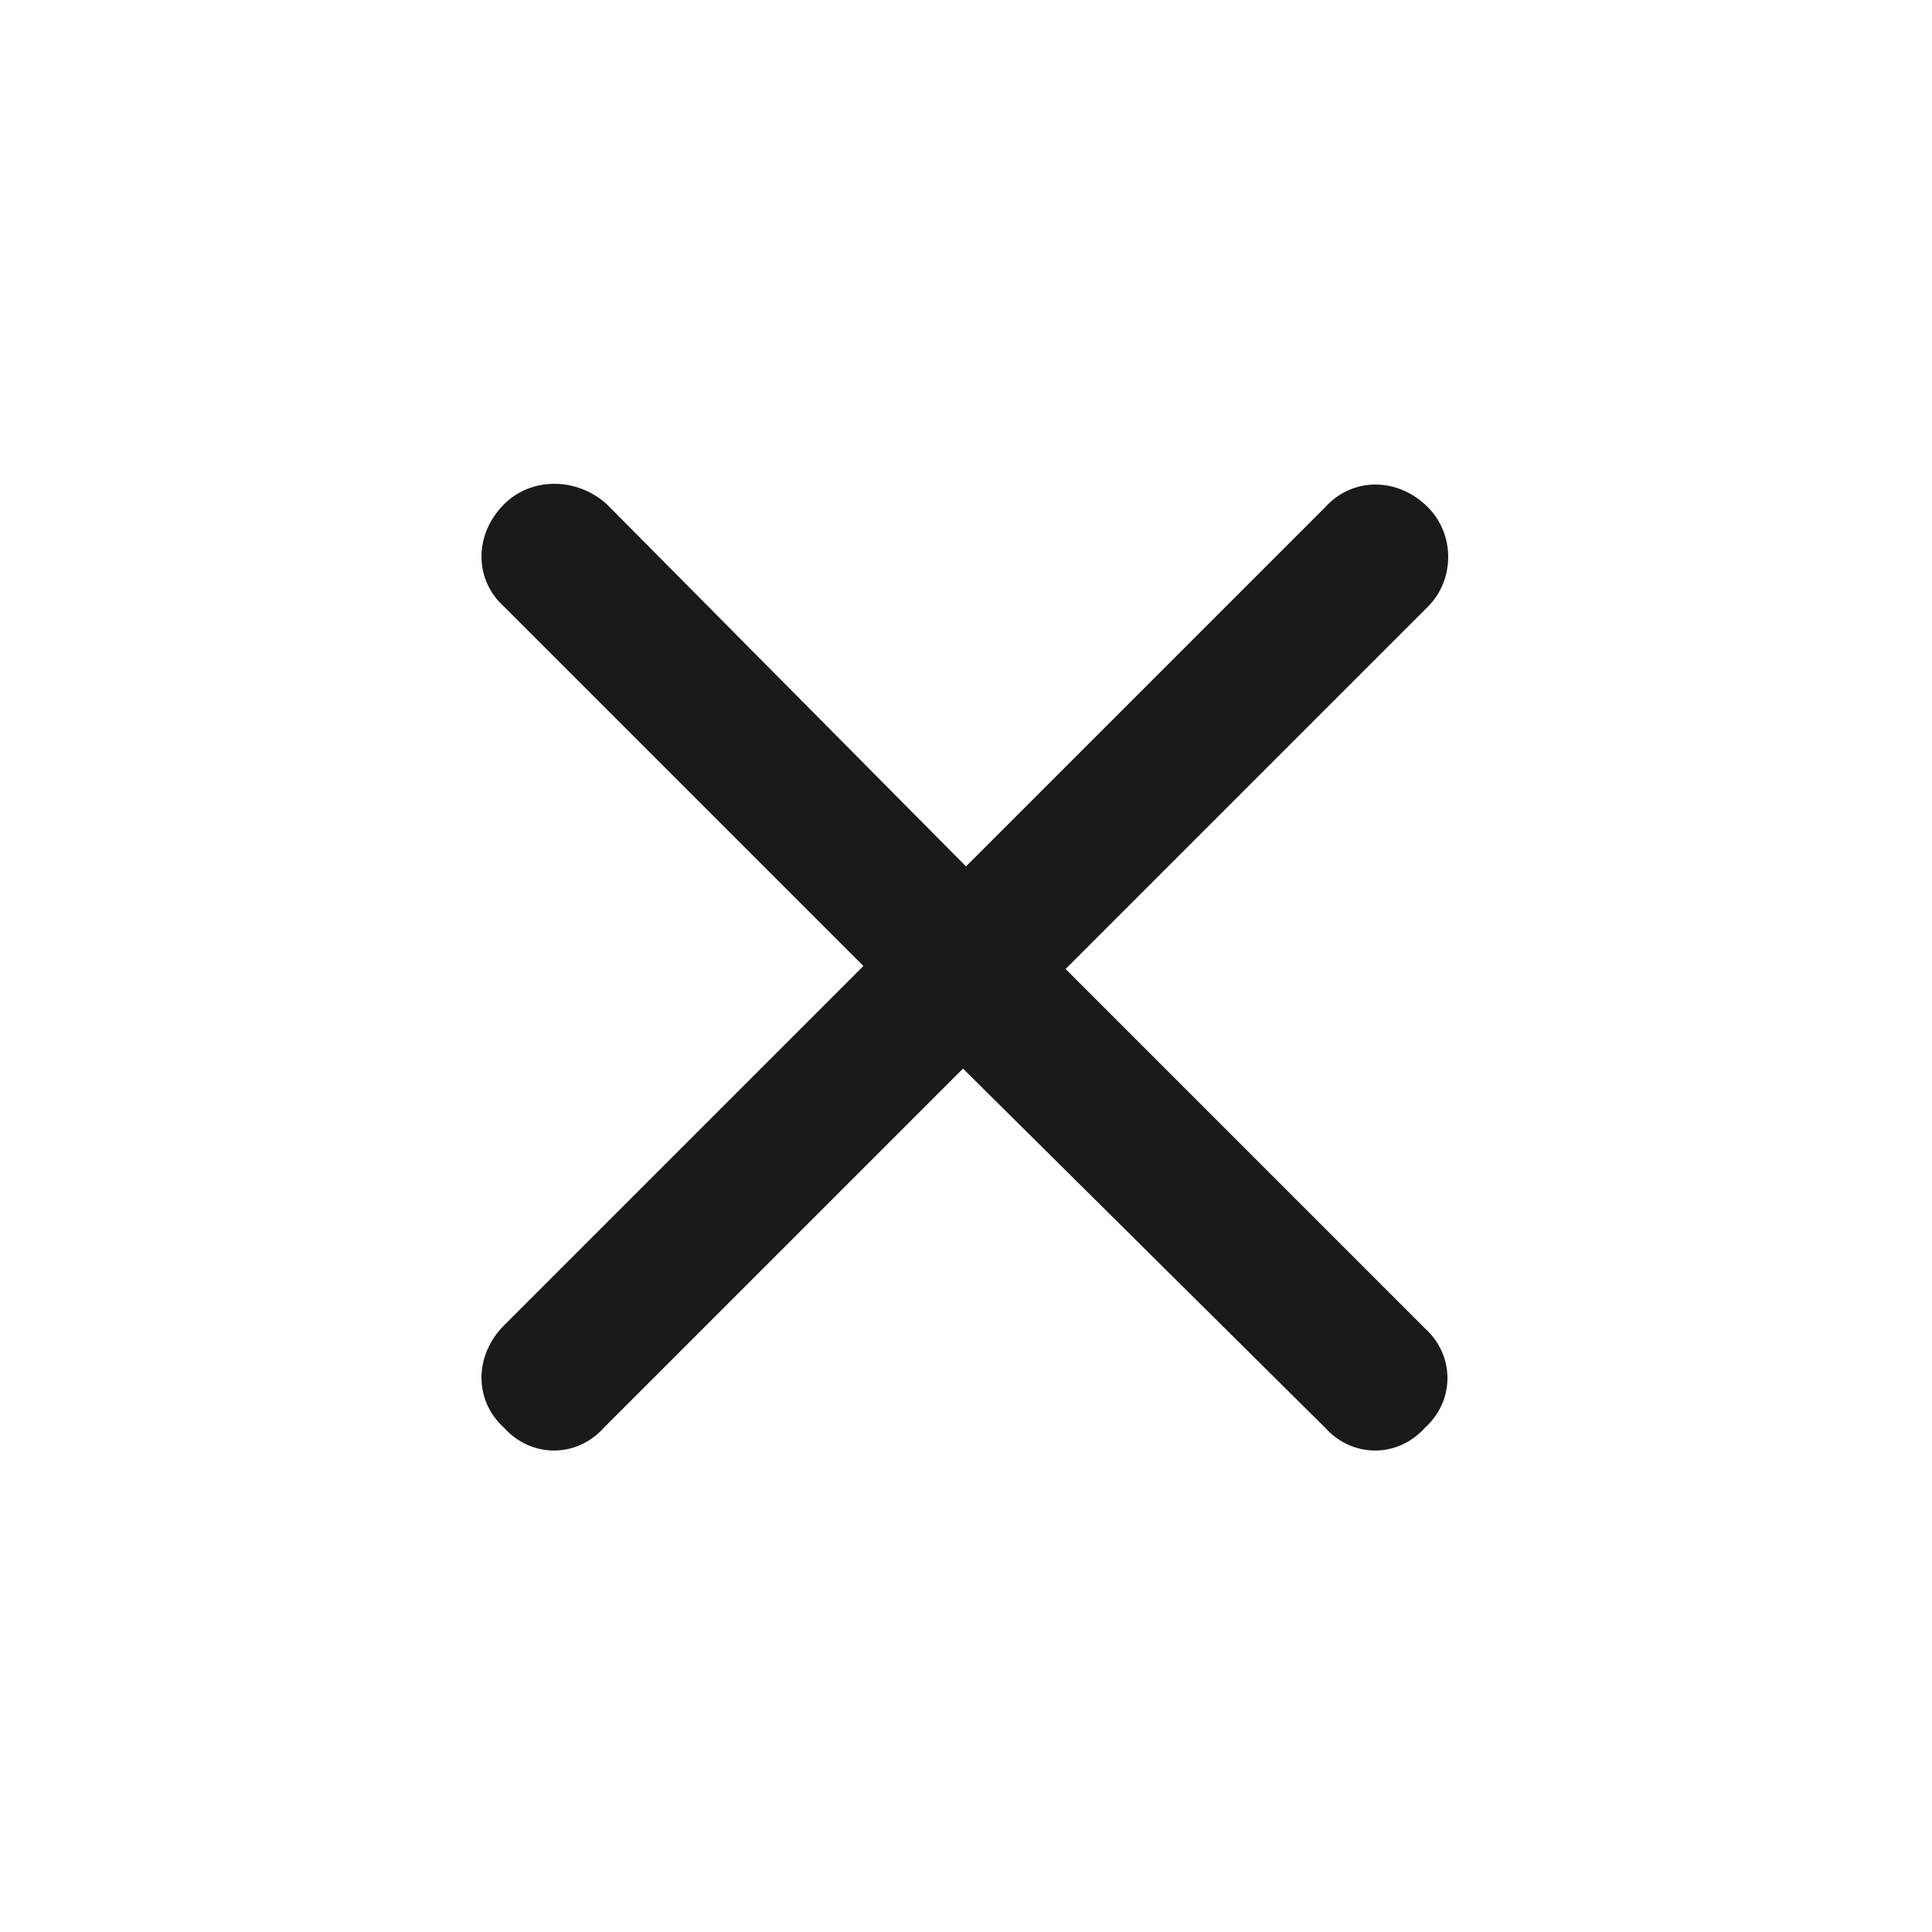 <svg width="20" height="20" viewBox="0 0 20 20" fill="none" xmlns="http://www.w3.org/2000/svg">
<path d="M14.781 6.281L11.031 10.031L14.75 13.75C15.062 14.031 15.062 14.5 14.75 14.781C14.469 15.094 14 15.094 13.719 14.781L9.969 11.062L6.25 14.781C5.969 15.094 5.5 15.094 5.219 14.781C4.906 14.5 4.906 14.031 5.219 13.719L8.938 10L5.219 6.281C4.906 6 4.906 5.531 5.219 5.219C5.5 4.938 5.969 4.938 6.281 5.219L10 8.969L13.719 5.25C14 4.938 14.469 4.938 14.781 5.25C15.062 5.531 15.062 6 14.781 6.281Z" fill="#1A1A1A"/>
</svg>
